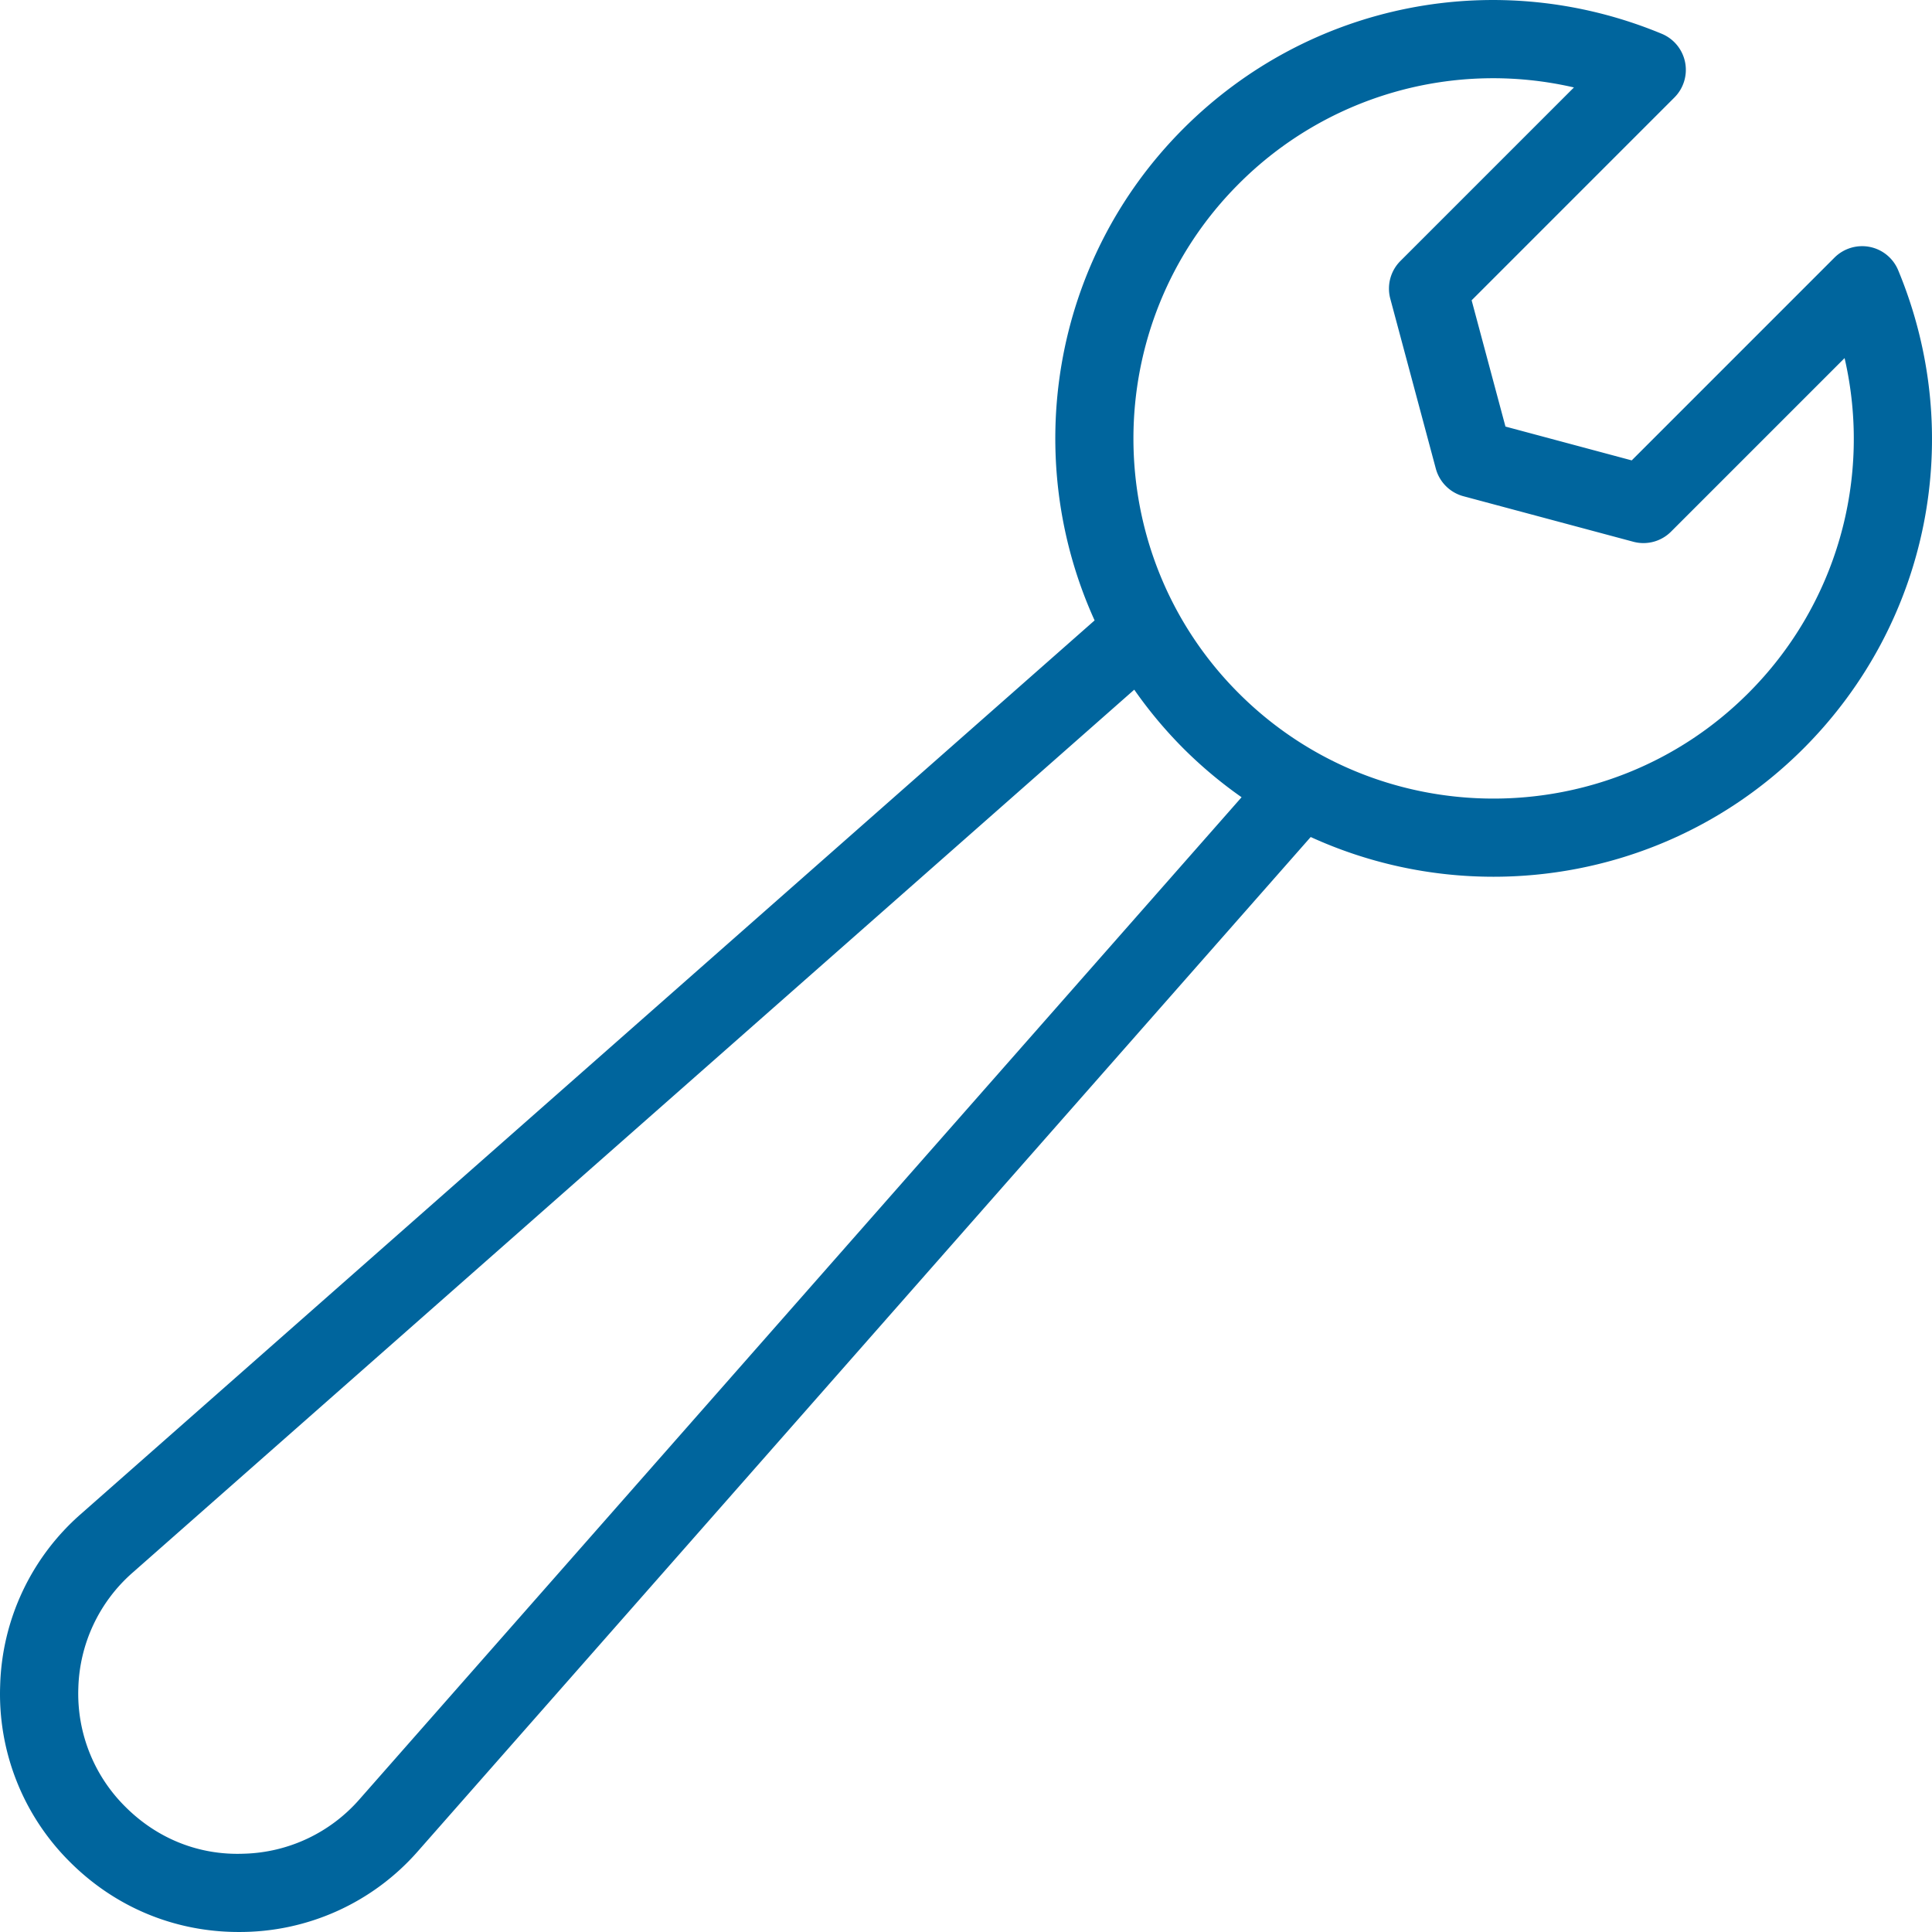 <?xml version="1.0" encoding="UTF-8"?>
<svg xmlns="http://www.w3.org/2000/svg" preserveAspectRatio="xMidYMid meet" data-bbox="44.997 45 110.002 110" viewBox="44.997 45 110.002 110" height="200" width="200" data-type="color" role="img" aria-labelledby="svgcid-k9ir7j-6koo6">
  <defs>
    <style>svg {fill: #00659D;}</style>
  </defs>
  <title id="svgcid-k9ir7j-6koo6"></title>
  <g>
    <path d="M151.453 59.057a2.233 2.233 0 0 0-2.007.61l-11.544 11.545-7.189-1.926-1.926-7.189 11.544-11.545a2.225 2.225 0 0 0-.721-3.63c-9.372-3.888-20.06-1.772-27.23 5.396-7.56 7.56-9.244 18.801-5.06 28.005l-57.714 50.875a13.466 13.466 0 0 0-4.6 9.773 13.47 13.47 0 0 0 3.976 10.045c2.579 2.578 5.972 3.984 9.599 3.984a13.473 13.473 0 0 0 10.219-4.608l50.824-57.736a25.028 25.028 0 0 0 10.405 2.262c6.392 0 12.784-2.433 17.65-7.299 7.17-7.17 9.288-17.859 5.396-27.231a2.222 2.222 0 0 0-1.622-1.331zm-85.991 88.392a9.056 9.056 0 0 1-6.575 3.094c-2.573.103-4.951-.868-6.755-2.674a9.06 9.06 0 0 1-2.675-6.757 9.064 9.064 0 0 1 3.094-6.575l57.027-50.27a24.937 24.937 0 0 0 2.803 3.351 24.986 24.986 0 0 0 3.308 2.773l-50.227 57.058zm79.071-62.978c-7.998 7.996-21.007 7.996-29.005 0-7.996-7.996-7.996-21.008.001-29.005a20.443 20.443 0 0 1 19.083-5.488l-9.88 9.88a2.224 2.224 0 0 0-.576 2.149l2.591 9.671a2.227 2.227 0 0 0 1.574 1.575l9.671 2.591a2.218 2.218 0 0 0 2.15-.577l9.88-9.88a20.445 20.445 0 0 1-5.489 19.084z" fill="#00659D" data-color="1"></path>
  </g>
</svg>
